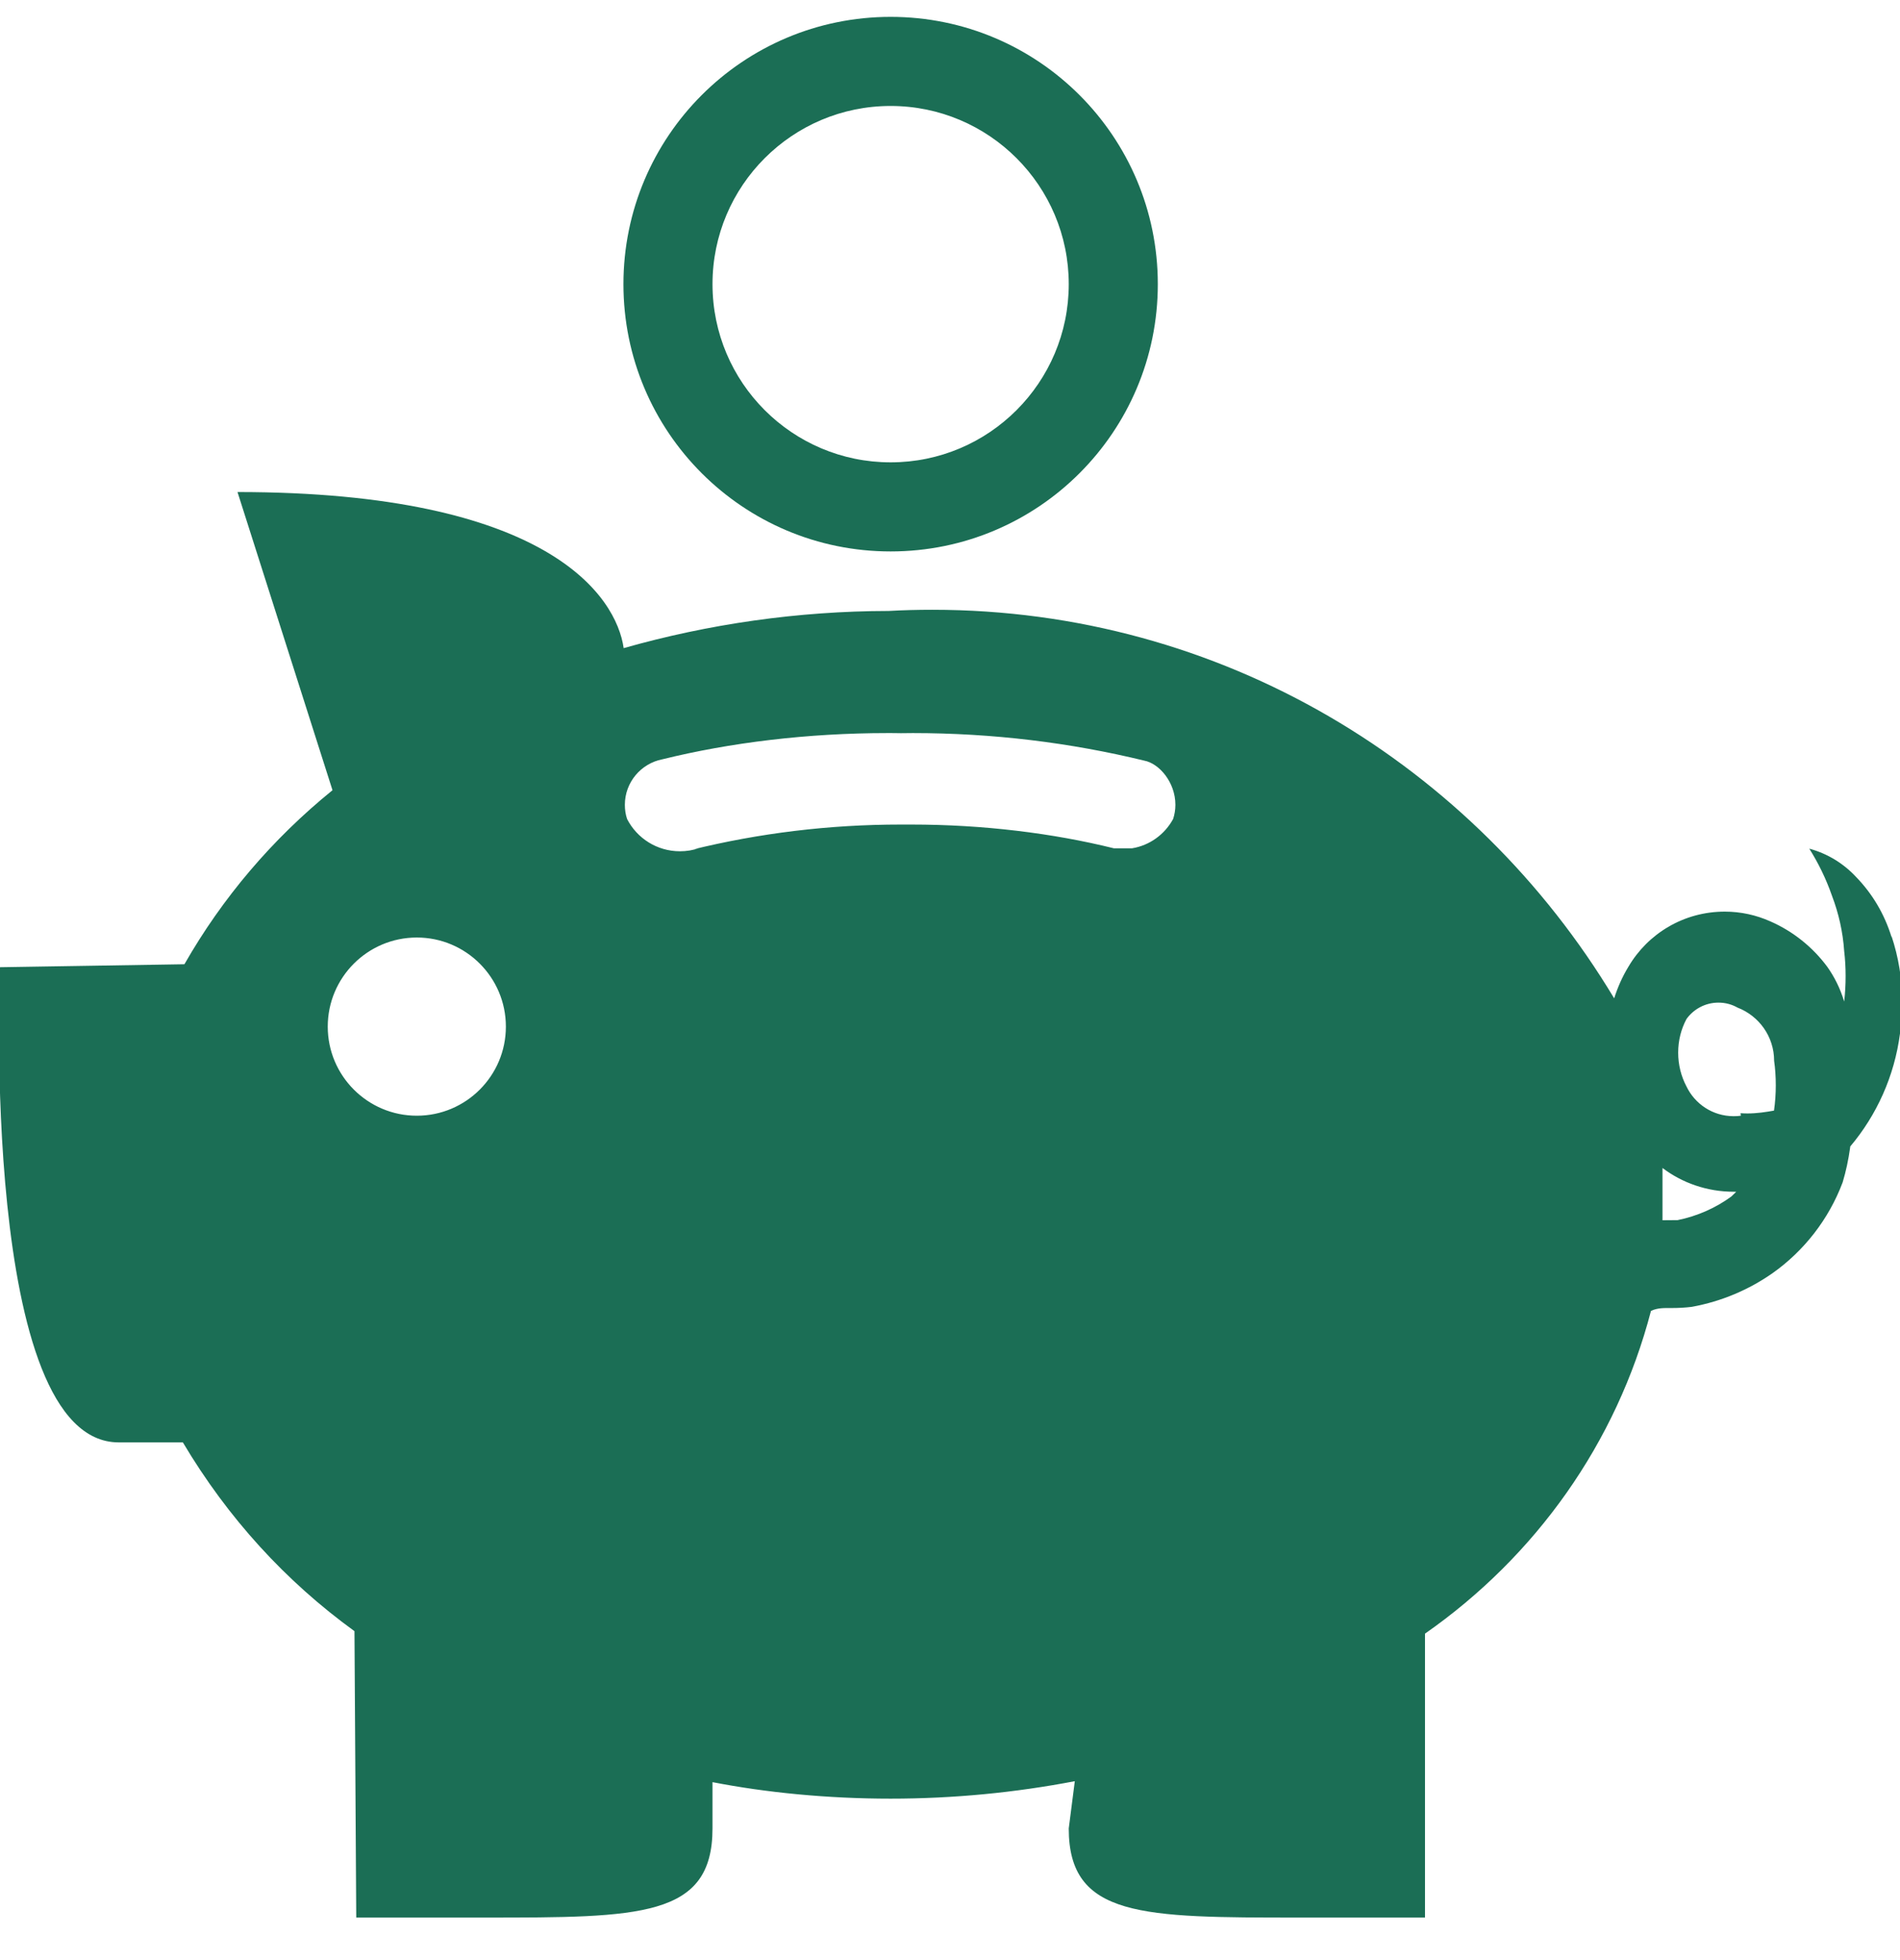 <svg width="32" height="33" viewBox="0 0 32 33" fill="none" xmlns="http://www.w3.org/2000/svg">
<g clip-path="url(#clip0_6131_15466)">
<path d="M31.86 15.784C31.738 15.384 31.53 15.042 31.26 14.764C31.05 14.538 30.778 14.37 30.472 14.288C30.62 14.522 30.754 14.792 30.854 15.08C30.966 15.374 31.038 15.688 31.06 16.014C31.076 16.148 31.084 16.29 31.084 16.434C31.084 16.578 31.076 16.72 31.06 16.862C30.99 16.632 30.894 16.446 30.776 16.278C30.53 15.946 30.2 15.68 29.816 15.512C29.578 15.406 29.32 15.348 29.048 15.348C28.356 15.348 27.752 15.72 27.426 16.276C27.326 16.44 27.246 16.618 27.186 16.808C24.822 12.872 20.568 10.266 15.704 10.266C15.456 10.266 15.21 10.272 14.966 10.286C13.44 10.288 11.932 10.506 10.504 10.912C10.38 10.044 9.24 8.284 4 8.284L5.6 13.304C4.586 14.126 3.746 15.114 3.106 16.234L-0 16.284C-0 16.284 -0.34 24.284 2 24.284H3.08C3.838 25.56 4.816 26.626 5.97 27.462L6 32.284H8.16C10.78 32.284 12 32.284 12 30.784V30.004C12.902 30.18 13.94 30.282 15 30.282C16.06 30.282 17.098 30.18 18.102 29.988L18 30.784C18 32.284 19.24 32.284 21.88 32.284H24V27.504C25.864 26.202 27.226 24.294 27.806 22.07C27.92 22.016 28.034 22.022 28.15 22.022C28.266 22.022 28.38 22.016 28.494 22.002C28.996 21.91 29.454 21.714 29.852 21.436C30.384 21.06 30.8 20.528 31.034 19.906C31.09 19.72 31.132 19.524 31.16 19.322L31.162 19.302C31.604 18.778 31.906 18.122 32 17.4C32.024 17.232 32.038 17.058 32.038 16.882C32.038 16.488 31.974 16.11 31.856 15.756L31.86 15.784ZM7.02 15.784C7.848 15.784 8.52 16.456 8.52 17.284C8.52 18.112 7.848 18.784 7.02 18.784C6.192 18.784 5.52 18.112 5.52 17.284C5.52 16.456 6.192 15.784 7.02 15.784ZM11.76 14.284C11.668 14.314 11.562 14.332 11.452 14.332C11.064 14.332 10.728 14.112 10.562 13.79C10.536 13.714 10.524 13.634 10.524 13.55C10.524 13.17 10.796 12.854 11.154 12.784C12.296 12.502 13.602 12.342 14.946 12.342C15.022 12.342 15.096 12.342 15.172 12.344C15.224 12.344 15.3 12.342 15.374 12.342C16.718 12.342 18.022 12.502 19.272 12.806C19.524 12.854 19.796 13.17 19.796 13.55C19.796 13.634 19.782 13.714 19.758 13.788C19.618 14.046 19.364 14.234 19.066 14.282H18.76C17.736 14.028 16.558 13.882 15.348 13.882C15.316 13.882 15.286 13.882 15.254 13.882C15.232 13.882 15.202 13.882 15.17 13.882C13.96 13.882 12.784 14.028 11.658 14.304L11.76 14.284ZM29.16 20.144C28.9 20.334 28.59 20.474 28.254 20.542L28 20.544V20.284C28 20.284 28 19.864 28 19.664C28.33 19.914 28.748 20.064 29.2 20.064C29.214 20.064 29.228 20.064 29.242 20.064L29.16 20.144ZM29.32 18.784C29.284 18.79 29.24 18.792 29.198 18.792C28.846 18.792 28.544 18.586 28.402 18.288C28.314 18.12 28.264 17.928 28.264 17.722C28.264 17.516 28.314 17.324 28.404 17.156C28.522 16.992 28.718 16.88 28.942 16.88C29.06 16.88 29.168 16.91 29.264 16.964C29.626 17.104 29.88 17.452 29.88 17.86C29.898 17.984 29.908 18.128 29.908 18.272C29.908 18.416 29.898 18.558 29.878 18.698C29.746 18.722 29.59 18.746 29.43 18.746C29.392 18.746 29.352 18.744 29.314 18.742L29.32 18.784Z" fill="#1B6E55"/>
<path d="M15 1.784C16.656 1.784 18 3.128 18 4.784C18 6.44 16.656 7.784 15 7.784C13.344 7.784 12 6.44 12 4.784C12 3.128 13.344 1.784 15 1.784ZM15 0.284C12.514 0.284 10.5 2.298 10.5 4.784C10.5 7.27 12.514 9.284 15 9.284C17.486 9.284 19.5 7.27 19.5 4.784C19.5 2.298 17.486 0.284 15 0.284Z" fill="#1B6E55"/>
</g>
<defs>
<clipPath id="clip0_6131_15466">
<rect width="32" height="32" fill="white" transform="translate(0 0.284)"/>
</clipPath>
</defs>
</svg>
